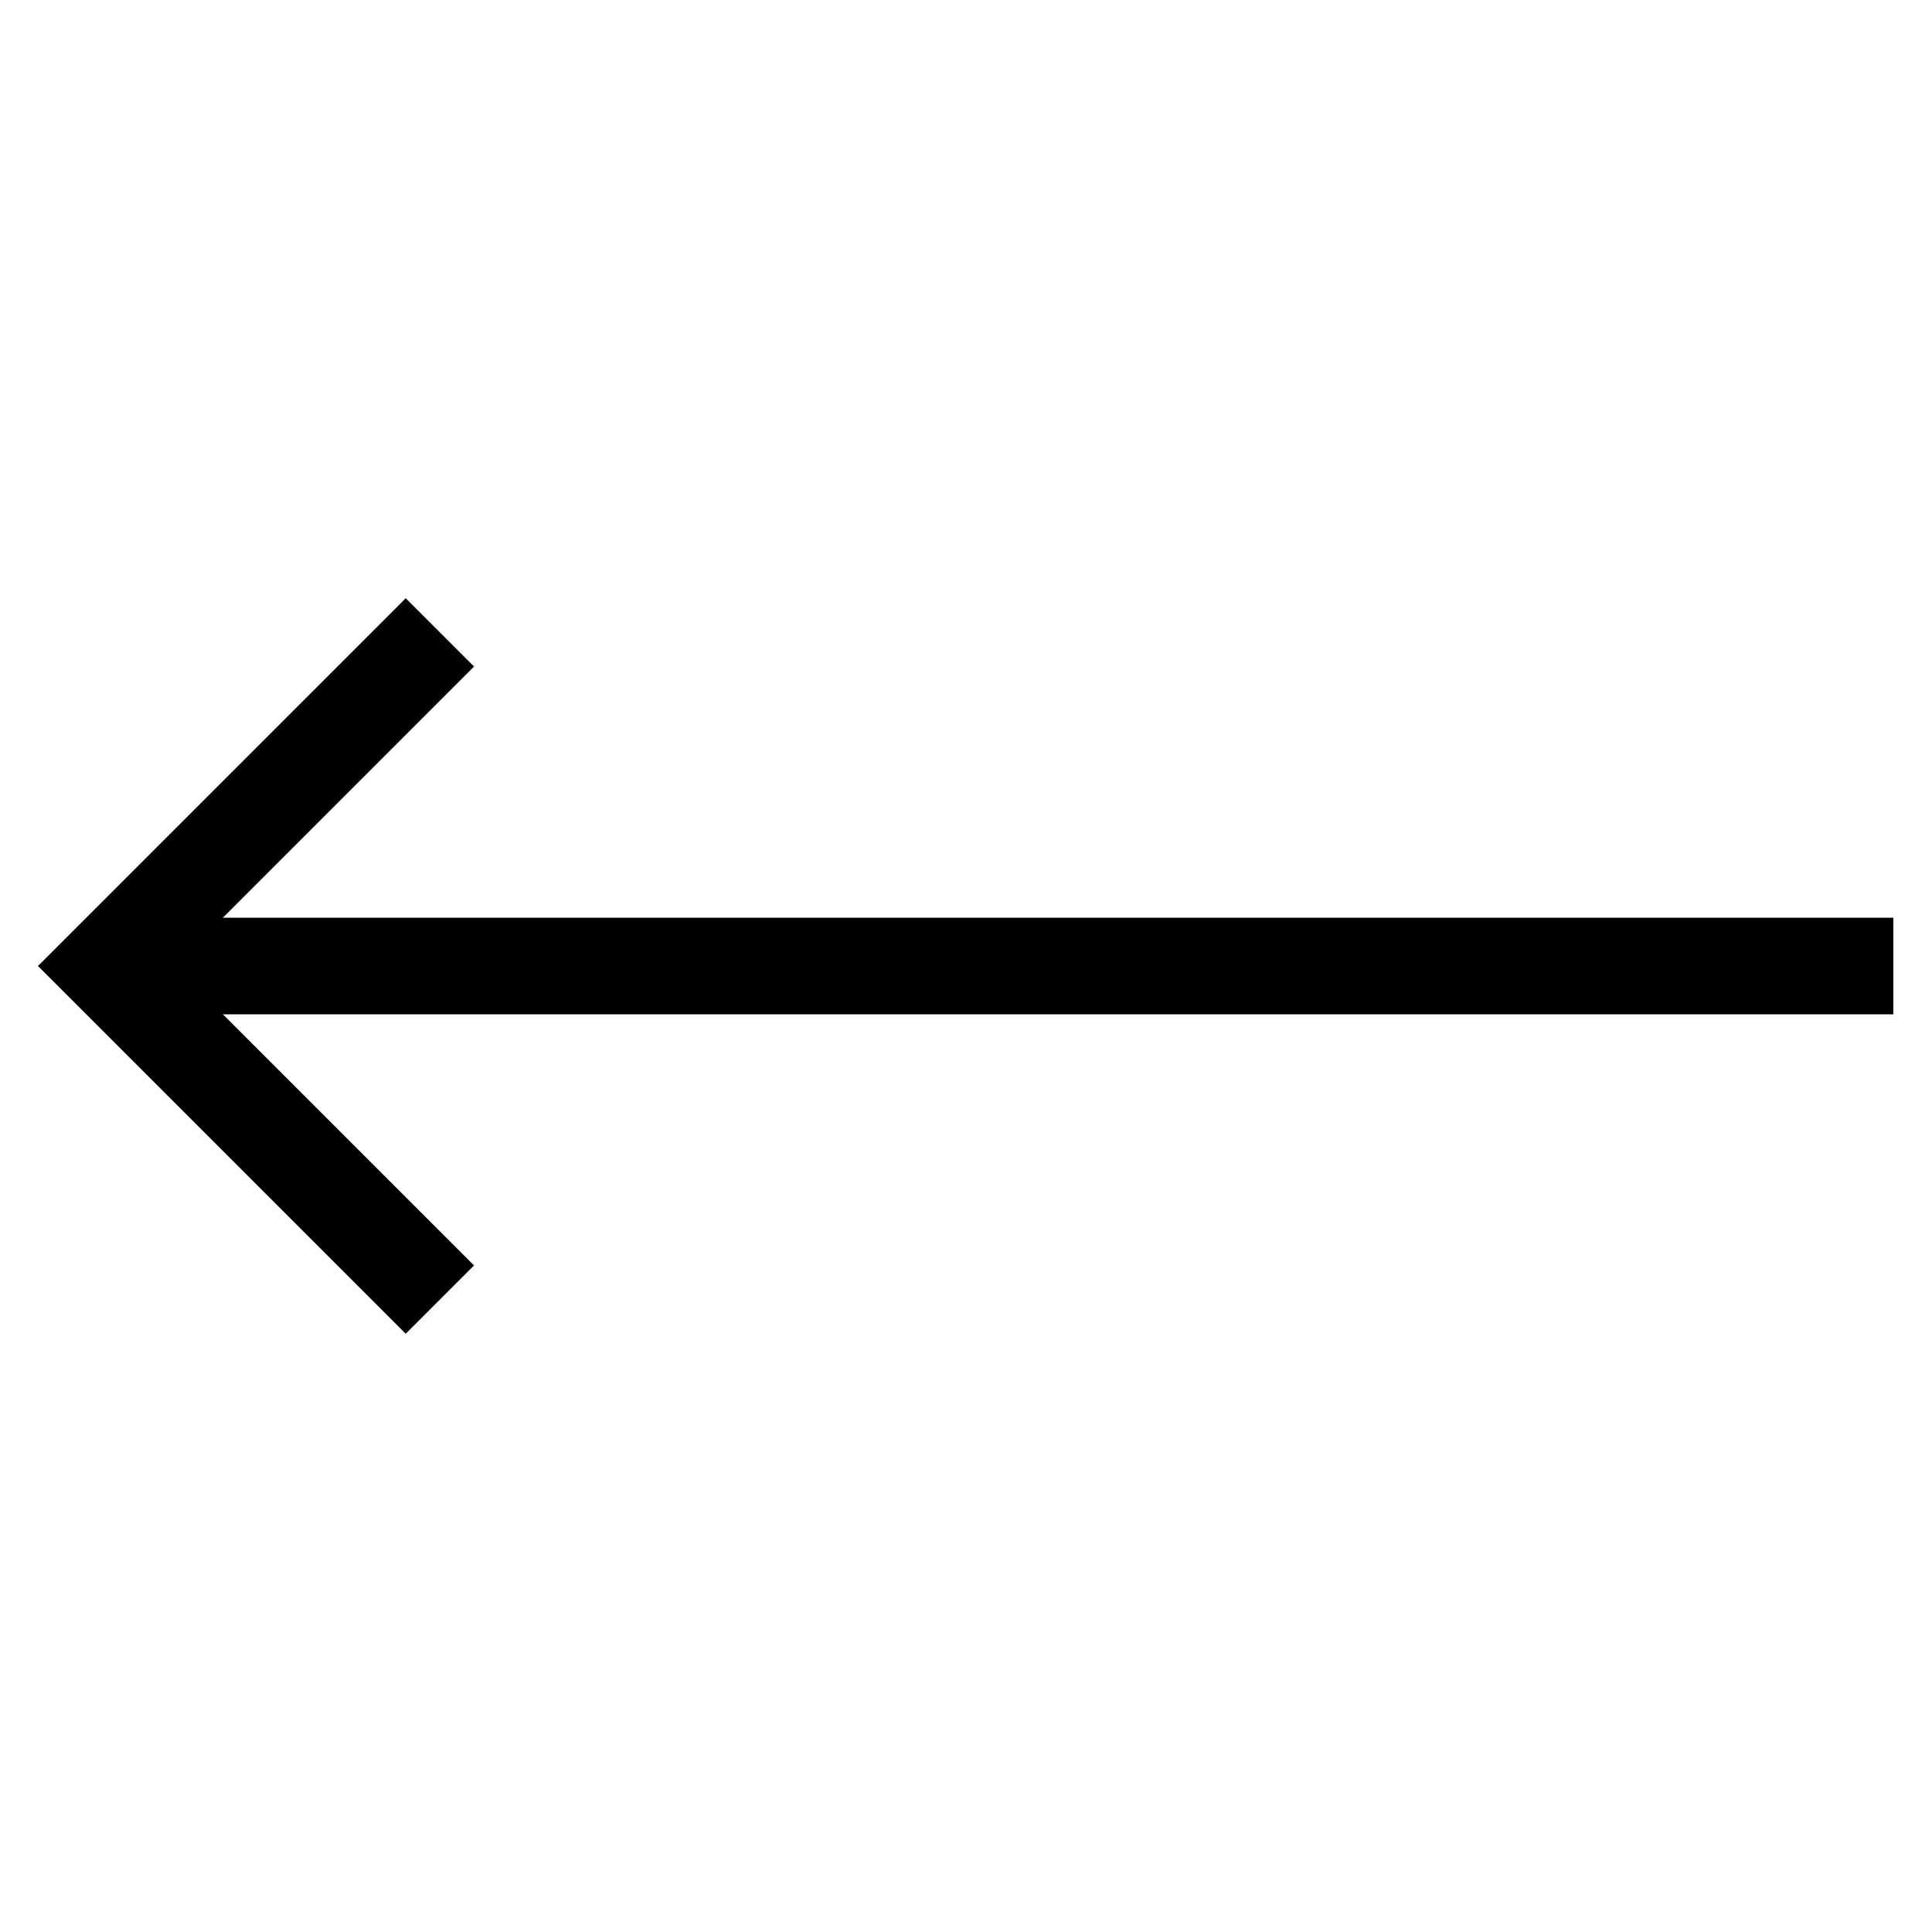 <svg xmlns="http://www.w3.org/2000/svg" xmlns:xlink="http://www.w3.org/1999/xlink" width="20" height="20" viewBox="0 0 20 20">
  <defs>
    <clipPath id="clip-path">
      <rect id="Rectangle_1227" data-name="Rectangle 1227" width="20" height="20" fill="none"/>
    </clipPath>
  </defs>
  <g id="svgexport-9_1_" data-name="svgexport-9 (1)" transform="translate(20 20) rotate(180)" clip-path="url(#clip-path)">
    <line id="butt_color_51_" x2="18.5" transform="translate(0.4 10)" fill="none" stroke="#000" stroke-miterlimit="10" stroke-width="1"/>
    <path id="Path_1224" data-name="Path 1224" d="M15.8,6.9,18.9,10l-3.1,3.1" fill="none" stroke="#000" stroke-linecap="square" stroke-miterlimit="10" stroke-width="1"/>
  </g>
</svg>
